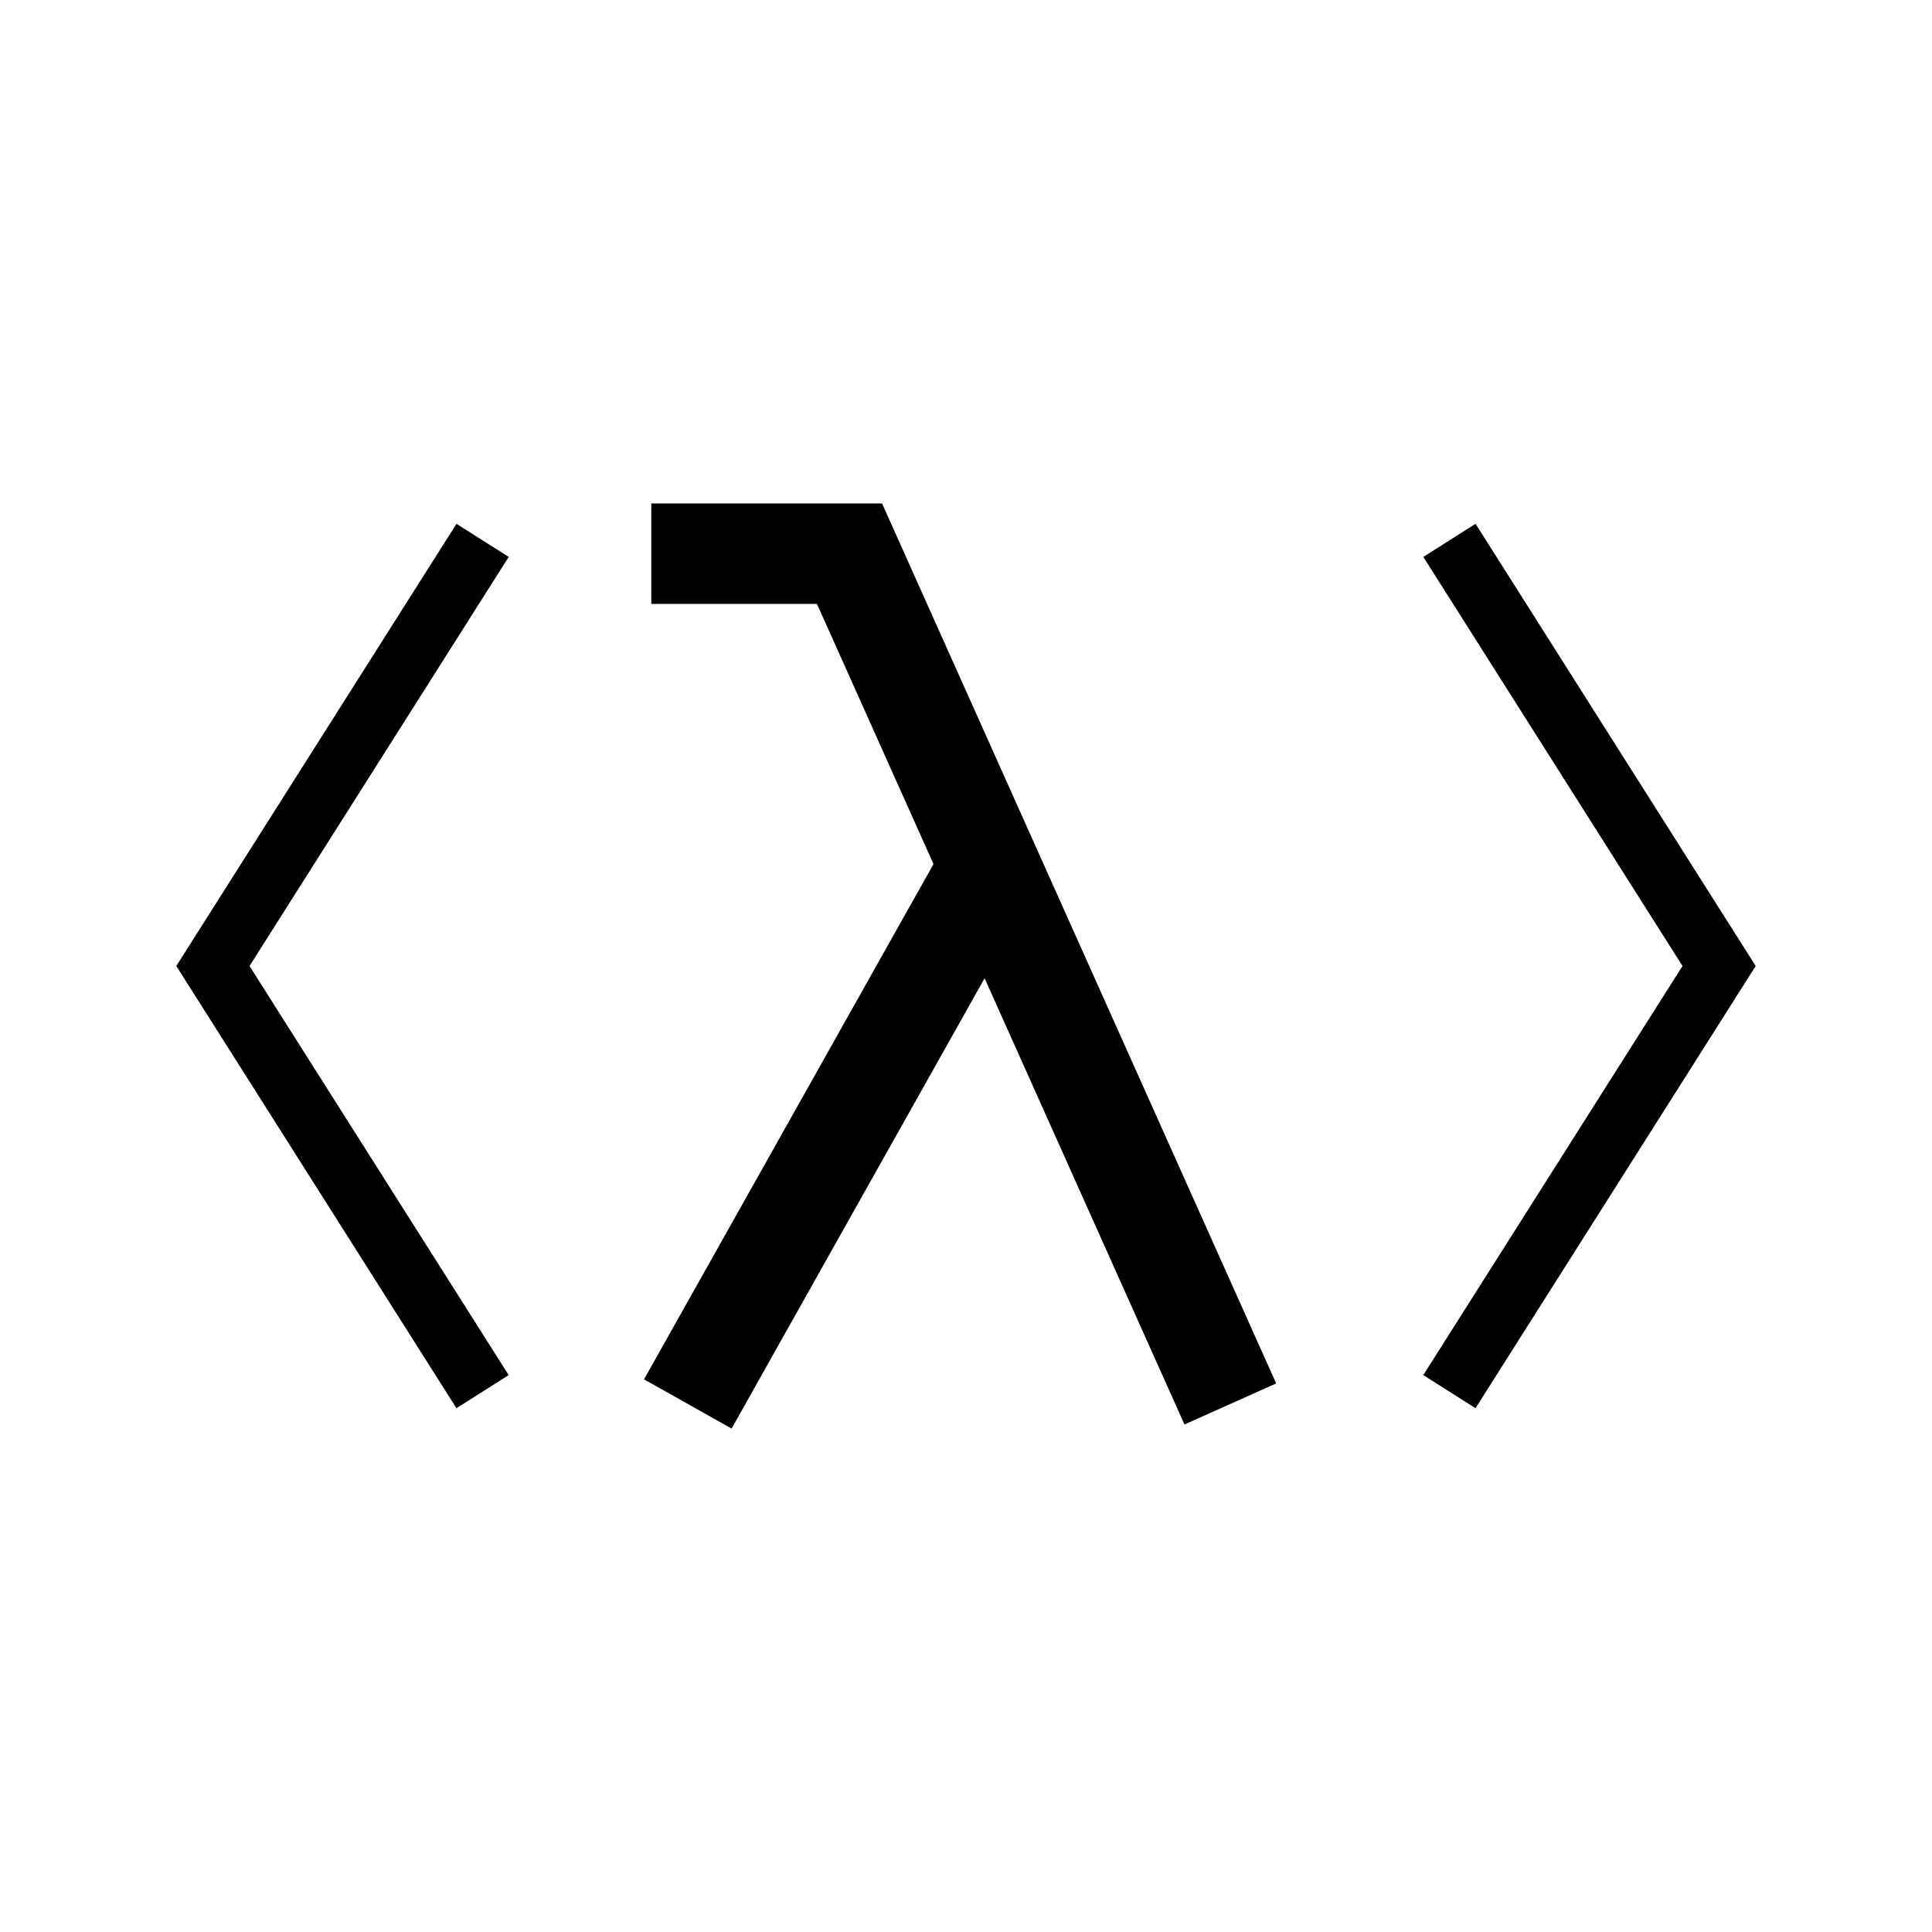 <?xml version="1.0" encoding="UTF-8"?><svg id="a" xmlns="http://www.w3.org/2000/svg" viewBox="0 0 1000 1000"><polygon points="660.54 716.06 456.55 260.58 337.11 260.58 337.11 312.58 422.86 312.58 483.18 447.25 333.34 713.95 378.68 739.42 509.63 506.33 613.08 737.31 660.54 716.06"/><polygon points="236.26 728.88 91.26 500 236.28 271.12 263.31 288.25 129.15 500 263.29 711.75 236.26 728.88"/><polygon points="763.72 728.88 736.69 711.75 870.86 500 736.71 288.25 763.74 271.12 908.74 500 763.72 728.88"/></svg>